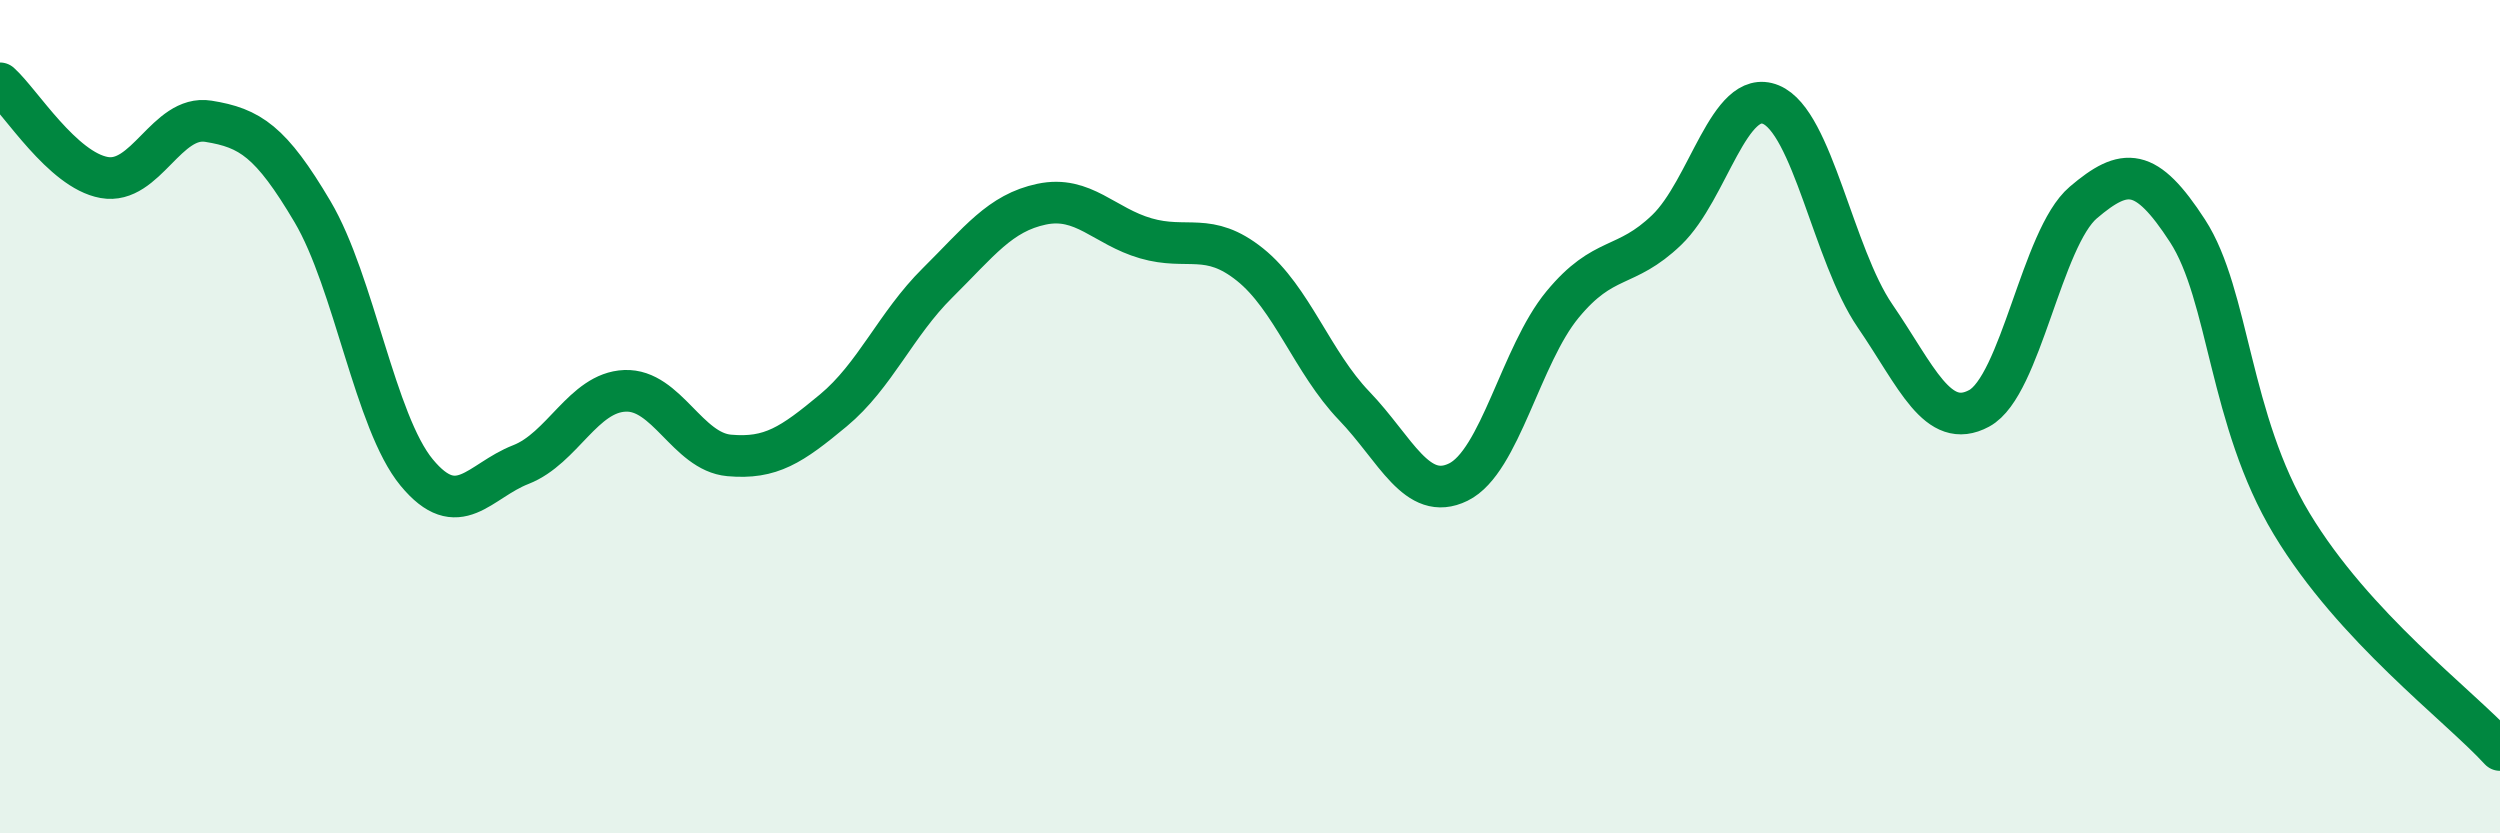 
    <svg width="60" height="20" viewBox="0 0 60 20" xmlns="http://www.w3.org/2000/svg">
      <path
        d="M 0,2 C 0.5,2.45 1.5,4.08 2.5,4.26 C 3.5,4.44 4,2.75 5,2.91 C 6,3.07 6.5,3.39 7.5,5.08 C 8.5,6.77 9,10.13 10,11.34 C 11,12.55 11.5,11.54 12.5,11.15 C 13.5,10.76 14,9.42 15,9.38 C 16,9.34 16.5,10.84 17.5,10.93 C 18.5,11.02 19,10.68 20,9.85 C 21,9.02 21.5,7.78 22.5,6.79 C 23.5,5.8 24,5.11 25,4.9 C 26,4.69 26.5,5.43 27.5,5.72 C 28.5,6.01 29,5.55 30,6.35 C 31,7.15 31.5,8.7 32.5,9.74 C 33.5,10.78 34,12.06 35,11.57 C 36,11.08 36.5,8.52 37.5,7.31 C 38.5,6.1 39,6.48 40,5.52 C 41,4.56 41.5,2.1 42.5,2.51 C 43.5,2.92 44,6.12 45,7.58 C 46,9.04 46.5,10.34 47.5,9.8 C 48.5,9.26 49,5.71 50,4.86 C 51,4.01 51.5,4 52.5,5.54 C 53.5,7.08 53.5,10.08 55,12.57 C 56.5,15.06 59,16.91 60,18L60 20L0 20Z"
        fill="#008740"
        opacity="0.1"
        stroke-linecap="round"
        stroke-linejoin="round"
      />
      <path
        d="M 0,2 C 0.5,2.45 1.5,4.08 2.5,4.26 C 3.5,4.44 4,2.75 5,2.91 C 6,3.07 6.5,3.39 7.5,5.08 C 8.5,6.77 9,10.13 10,11.34 C 11,12.55 11.5,11.54 12.5,11.15 C 13.5,10.76 14,9.42 15,9.38 C 16,9.34 16.5,10.84 17.5,10.93 C 18.5,11.02 19,10.68 20,9.85 C 21,9.02 21.5,7.78 22.5,6.79 C 23.5,5.8 24,5.11 25,4.9 C 26,4.69 26.5,5.43 27.5,5.72 C 28.5,6.01 29,5.55 30,6.35 C 31,7.15 31.5,8.7 32.5,9.74 C 33.5,10.78 34,12.06 35,11.57 C 36,11.08 36.5,8.52 37.5,7.31 C 38.5,6.1 39,6.48 40,5.52 C 41,4.56 41.5,2.1 42.5,2.51 C 43.5,2.92 44,6.12 45,7.58 C 46,9.04 46.5,10.34 47.5,9.8 C 48.5,9.26 49,5.71 50,4.86 C 51,4.01 51.5,4 52.5,5.54 C 53.5,7.08 53.5,10.08 55,12.57 C 56.5,15.06 59,16.91 60,18"
        stroke="#008740"
        stroke-width="1"
        fill="none"
        stroke-linecap="round"
        stroke-linejoin="round"
      />
    </svg>
  